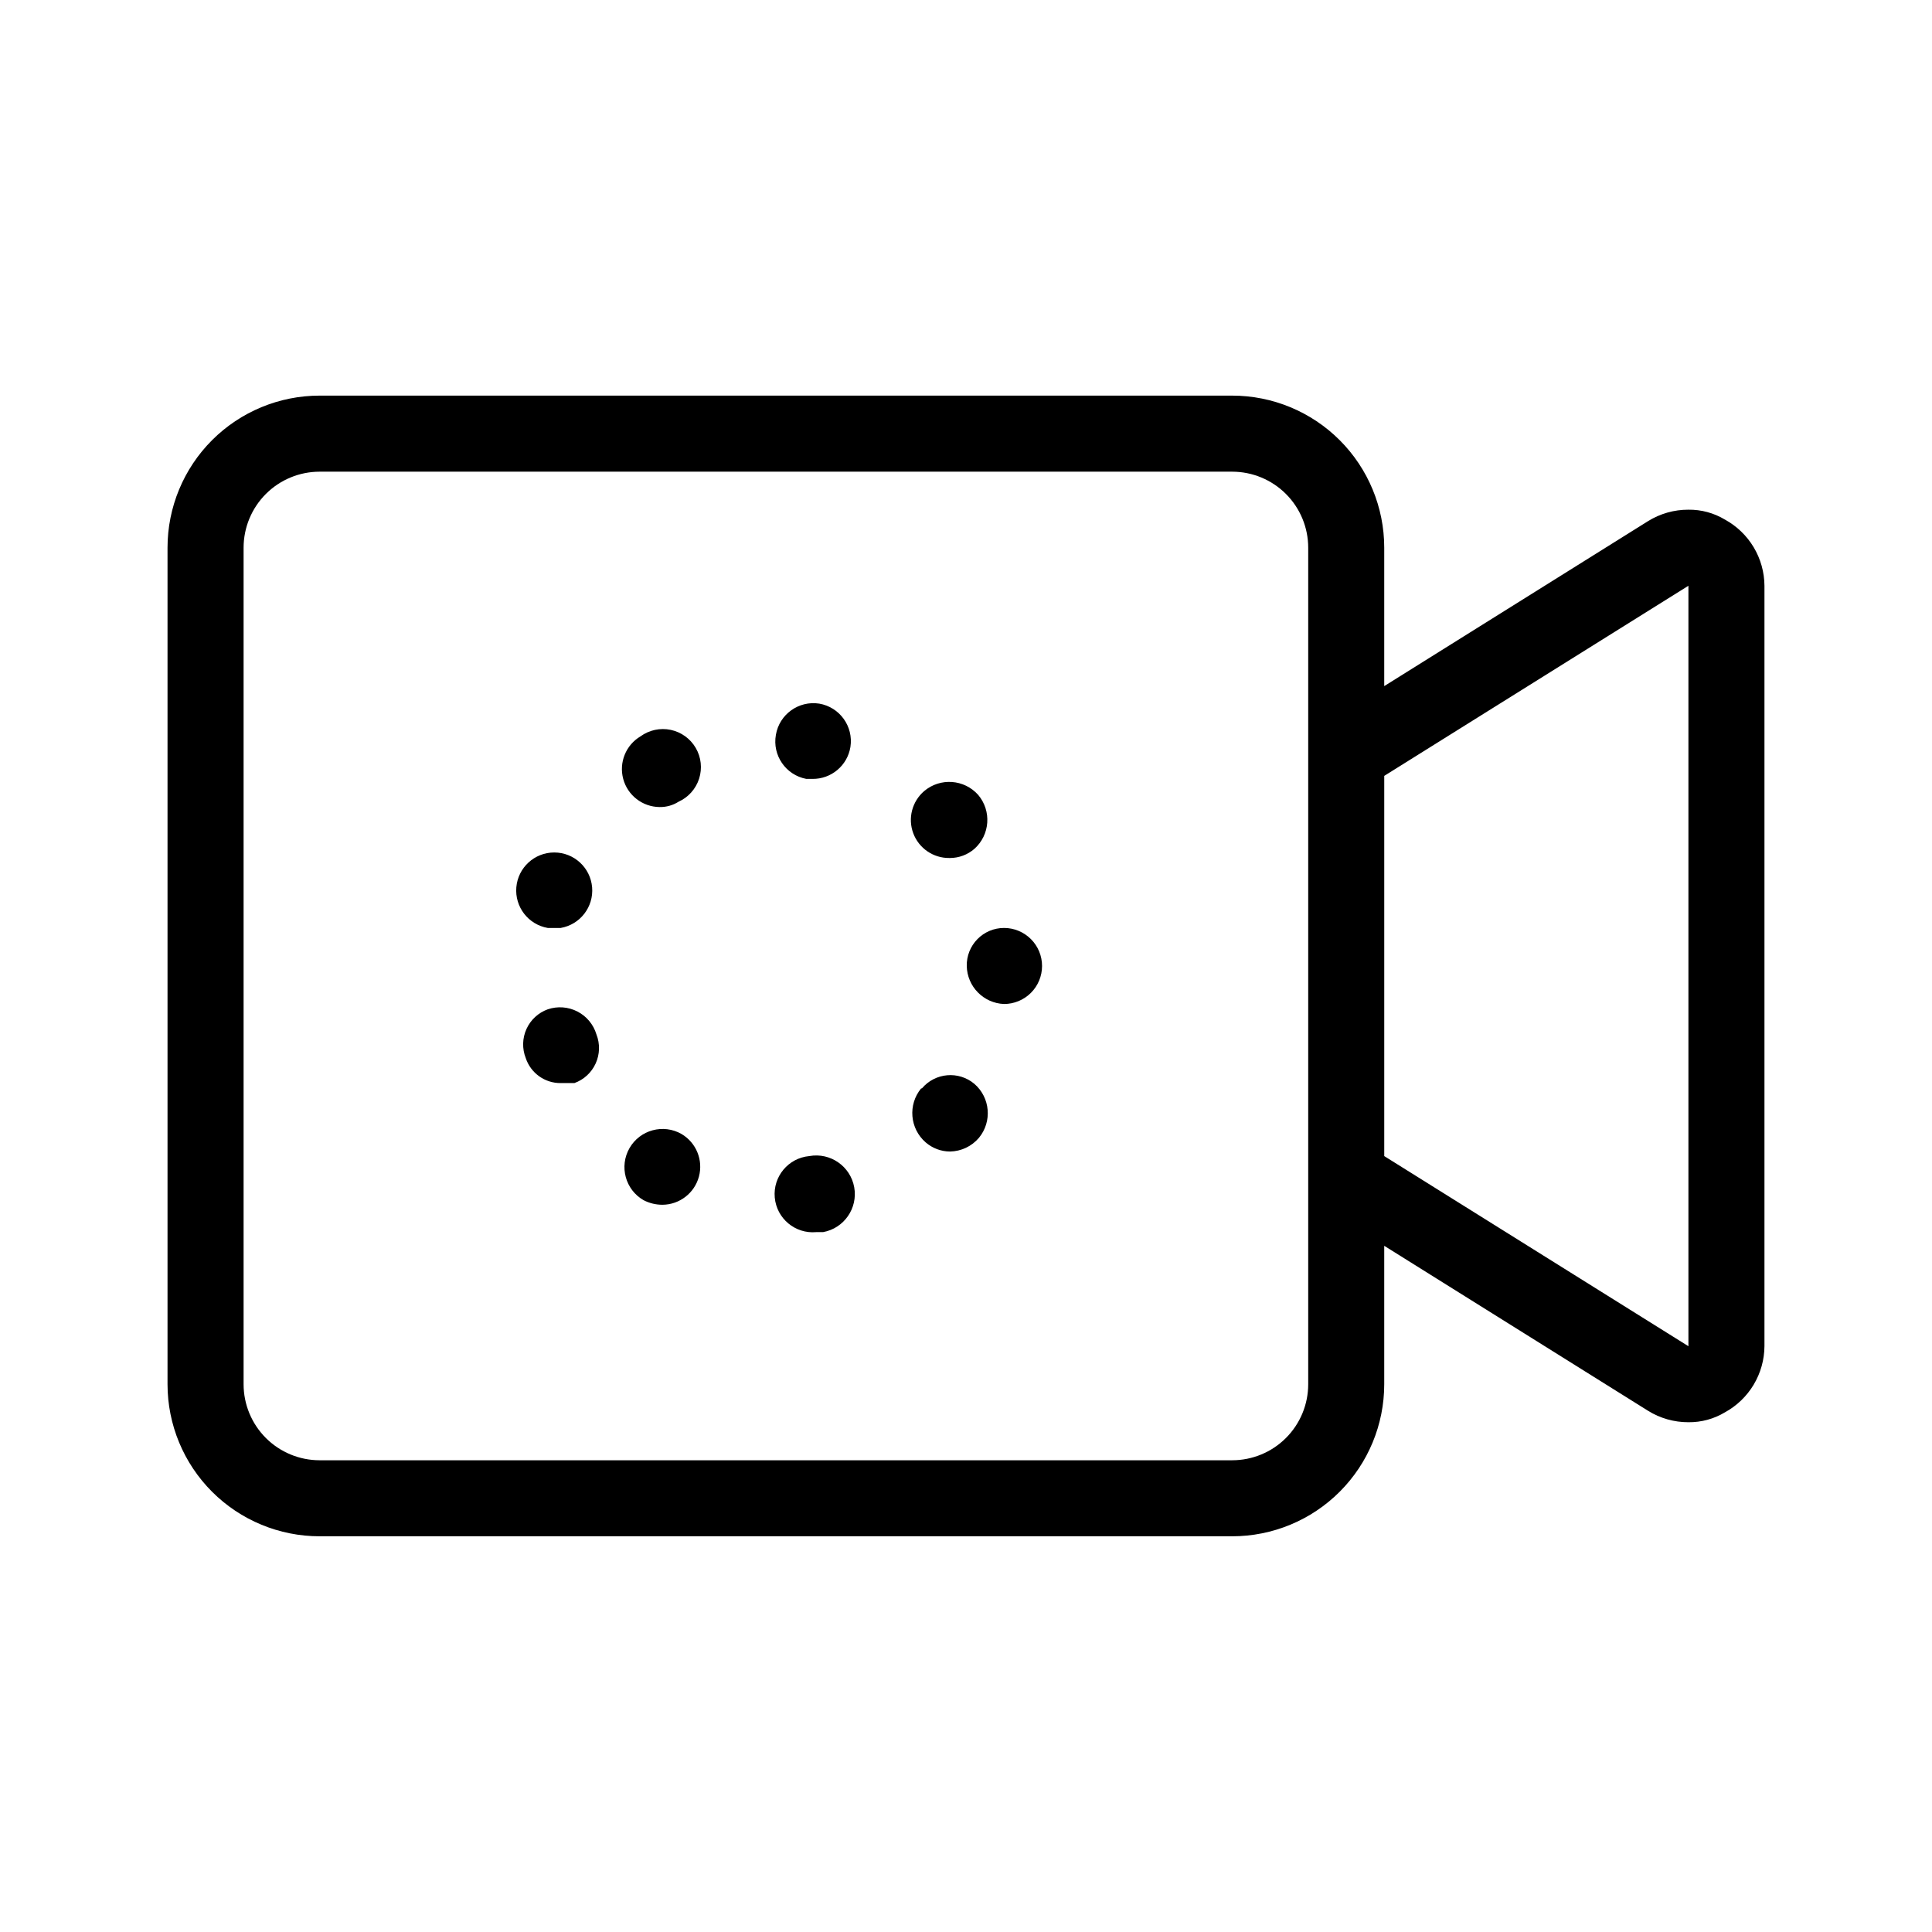 <?xml version="1.0" encoding="UTF-8"?>
<!-- Uploaded to: SVG Repo, www.svgrepo.com, Generator: SVG Repo Mixer Tools -->
<svg fill="#000000" width="800px" height="800px" version="1.1" viewBox="144 144 512 512" xmlns="http://www.w3.org/2000/svg">
 <path d="m349.62 338.73c0.926-5.43 6.043-9.109 11.488-8.262 5.43 0.926 9.109 6.043 8.262 11.488-0.797 4.926-5.086 8.527-10.078 8.461h-1.613 0.004c-5.441-1.02-9.043-6.238-8.062-11.688zm-60.457 51.188h3.426c5.156-0.891 8.773-5.574 8.328-10.789-0.449-5.211-4.809-9.215-10.039-9.215-5.234 0-9.594 4.004-10.043 9.215-0.445 5.215 3.172 9.898 8.328 10.789zm35.469 54.613c-4.84-2.781-11.023-1.113-13.805 3.727-2.781 4.844-1.113 11.023 3.727 13.805 1.559 0.805 3.289 1.219 5.039 1.211 4.519-0.047 8.457-3.098 9.629-7.461 1.172-4.363-0.703-8.977-4.59-11.281zm-35.469-33.051c-2.508 0.906-4.547 2.785-5.644 5.215-1.102 2.43-1.172 5.199-0.199 7.684 1.316 3.996 5.062 6.688 9.27 6.648h3.629c2.508-0.902 4.543-2.781 5.644-5.211 1.102-2.43 1.172-5.203 0.199-7.684-0.785-2.625-2.602-4.812-5.035-6.066-2.434-1.254-5.273-1.465-7.863-0.586zm29.625-53.605c1.781 0.035 3.531-0.453 5.039-1.41 2.598-1.172 4.574-3.394 5.445-6.109 0.867-2.715 0.547-5.672-0.887-8.137-1.434-2.465-3.844-4.207-6.633-4.797-2.789-0.586-5.699 0.035-8.004 1.711-3.887 2.309-5.762 6.918-4.59 11.285 1.172 4.363 5.109 7.41 9.629 7.457zm69.324 74.562v0.004c-3.547 4.305-3.012 10.656 1.207 14.309 1.793 1.551 4.078 2.41 6.449 2.418 2.957-0.055 5.746-1.375 7.66-3.629 3.547-4.309 3.012-10.656-1.211-14.309-4.176-3.504-10.398-2.961-13.906 1.211zm-29.625 17.938c-5.566 0.5-9.672 5.418-9.168 10.984 0.5 5.562 5.418 9.668 10.98 9.168h1.816c5.562-1 9.262-6.324 8.262-11.891-1.004-5.562-6.324-9.262-11.891-8.262zm51.59-60.457c-2.652 0-5.195 1.066-7.055 2.965-1.855 1.895-2.875 4.457-2.82 7.113 0.102 5.441 4.434 9.863 9.875 10.074 2.672 0 5.234-1.062 7.125-2.949 1.891-1.891 2.953-4.453 2.953-7.125 0-2.676-1.062-5.238-2.953-7.125-1.891-1.891-4.453-2.953-7.125-2.953zm-14.309-18.539c2.371-0.008 4.66-0.863 6.449-2.418 4.16-3.707 4.606-10.055 1.008-14.309-3.707-4.16-10.055-4.606-14.309-1.008-3.219 2.754-4.375 7.227-2.887 11.195 1.488 3.969 5.301 6.582 9.539 6.539zm215.83-72.145v201.52c-0.023 3.59-1.012 7.109-2.852 10.191-1.844 3.082-4.477 5.617-7.625 7.34-2.922 1.754-6.269 2.66-9.676 2.621-3.773 0.012-7.473-1.035-10.68-3.023l-69.93-43.73v36.676c0 10.691-4.246 20.941-11.805 28.5-7.559 7.559-17.809 11.805-28.5 11.805h-241.83c-10.688 0-20.941-4.246-28.5-11.805-7.559-7.559-11.805-17.809-11.805-28.5v-221.68c0-10.688 4.246-20.941 11.805-28.5s17.812-11.805 28.5-11.805h241.83c10.691 0 20.941 4.246 28.5 11.805s11.805 17.812 11.805 28.5v36.676l69.93-43.73c3.207-1.984 6.906-3.035 10.68-3.019 3.406-0.043 6.754 0.863 9.676 2.617 3.148 1.723 5.781 4.258 7.625 7.34 1.84 3.082 2.828 6.602 2.852 10.195zm-120.91 151.14v-161.22c0-5.344-2.121-10.469-5.902-14.25-3.777-3.777-8.906-5.902-14.25-5.902h-241.83c-5.344 0-10.469 2.125-14.25 5.902-3.777 3.781-5.902 8.906-5.902 14.25v221.68c0 5.344 2.125 10.473 5.902 14.25 3.781 3.781 8.906 5.902 14.25 5.902h241.83c5.344 0 10.473-2.121 14.25-5.902 3.781-3.777 5.902-8.906 5.902-14.25zm100.76-151.14-80.609 50.383v100.76l80.609 50.383z"/>
</svg>